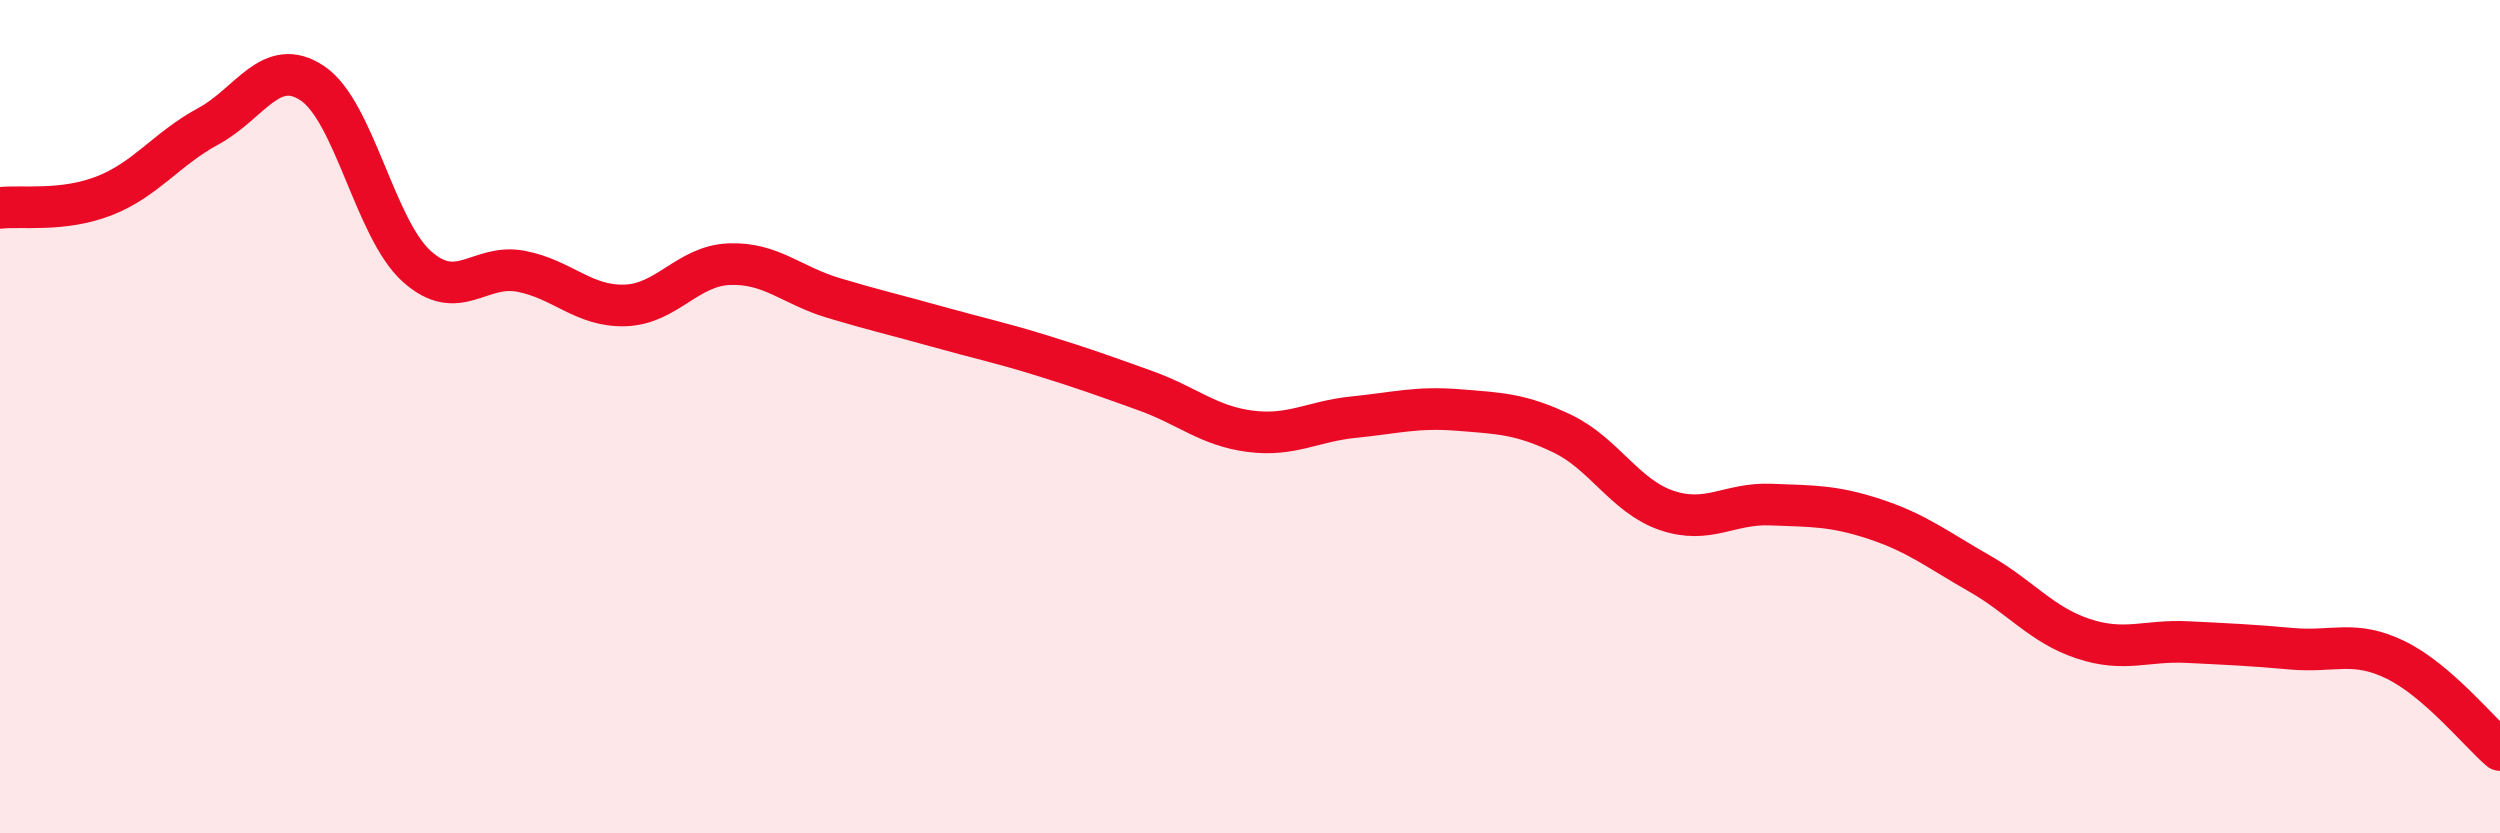 
    <svg width="60" height="20" viewBox="0 0 60 20" xmlns="http://www.w3.org/2000/svg">
      <path
        d="M 0,4.99 C 0.5,4.93 1.5,5.09 2.5,4.7 C 3.5,4.31 4,3.57 5,3.03 C 6,2.49 6.5,1.33 7.5,2 C 8.5,2.67 9,5.49 10,6.39 C 11,7.29 11.5,6.32 12.5,6.51 C 13.5,6.7 14,7.36 15,7.33 C 16,7.3 16.5,6.38 17.5,6.34 C 18.5,6.3 19,6.85 20,7.15 C 21,7.45 21.5,7.56 22.5,7.84 C 23.5,8.12 24,8.22 25,8.53 C 26,8.84 26.5,9.02 27.5,9.38 C 28.5,9.74 29,10.22 30,10.35 C 31,10.48 31.5,10.11 32.5,10.01 C 33.5,9.91 34,9.76 35,9.84 C 36,9.92 36.5,9.93 37.5,10.41 C 38.5,10.89 39,11.91 40,12.25 C 41,12.59 41.5,12.07 42.5,12.11 C 43.5,12.15 44,12.13 45,12.46 C 46,12.79 46.5,13.19 47.5,13.76 C 48.5,14.33 49,15 50,15.33 C 51,15.66 51.5,15.36 52.5,15.41 C 53.5,15.46 54,15.48 55,15.57 C 56,15.66 56.5,15.35 57.5,15.84 C 58.5,16.33 59.5,17.57 60,18L60 20L0 20Z"
        fill="#EB0A25"
        opacity="0.1"
        stroke-linecap="round"
        stroke-linejoin="round"
      />
      <path
        d="M 0,4.99 C 0.5,4.93 1.5,5.09 2.5,4.7 C 3.5,4.31 4,3.57 5,3.03 C 6,2.49 6.5,1.33 7.5,2 C 8.5,2.67 9,5.49 10,6.39 C 11,7.29 11.5,6.32 12.5,6.51 C 13.5,6.7 14,7.36 15,7.33 C 16,7.3 16.5,6.38 17.5,6.34 C 18.5,6.3 19,6.85 20,7.15 C 21,7.45 21.5,7.56 22.5,7.84 C 23.5,8.12 24,8.22 25,8.53 C 26,8.84 26.5,9.02 27.5,9.38 C 28.5,9.74 29,10.22 30,10.35 C 31,10.48 31.5,10.11 32.5,10.01 C 33.5,9.91 34,9.76 35,9.84 C 36,9.92 36.5,9.93 37.5,10.41 C 38.5,10.89 39,11.91 40,12.25 C 41,12.59 41.5,12.07 42.5,12.11 C 43.5,12.15 44,12.13 45,12.46 C 46,12.79 46.5,13.19 47.5,13.76 C 48.5,14.33 49,15 50,15.33 C 51,15.66 51.5,15.36 52.5,15.41 C 53.5,15.46 54,15.48 55,15.57 C 56,15.66 56.5,15.35 57.5,15.84 C 58.5,16.33 59.5,17.57 60,18"
        stroke="#EB0A25"
        stroke-width="1"
        fill="none"
        stroke-linecap="round"
        stroke-linejoin="round"
      />
    </svg>
  